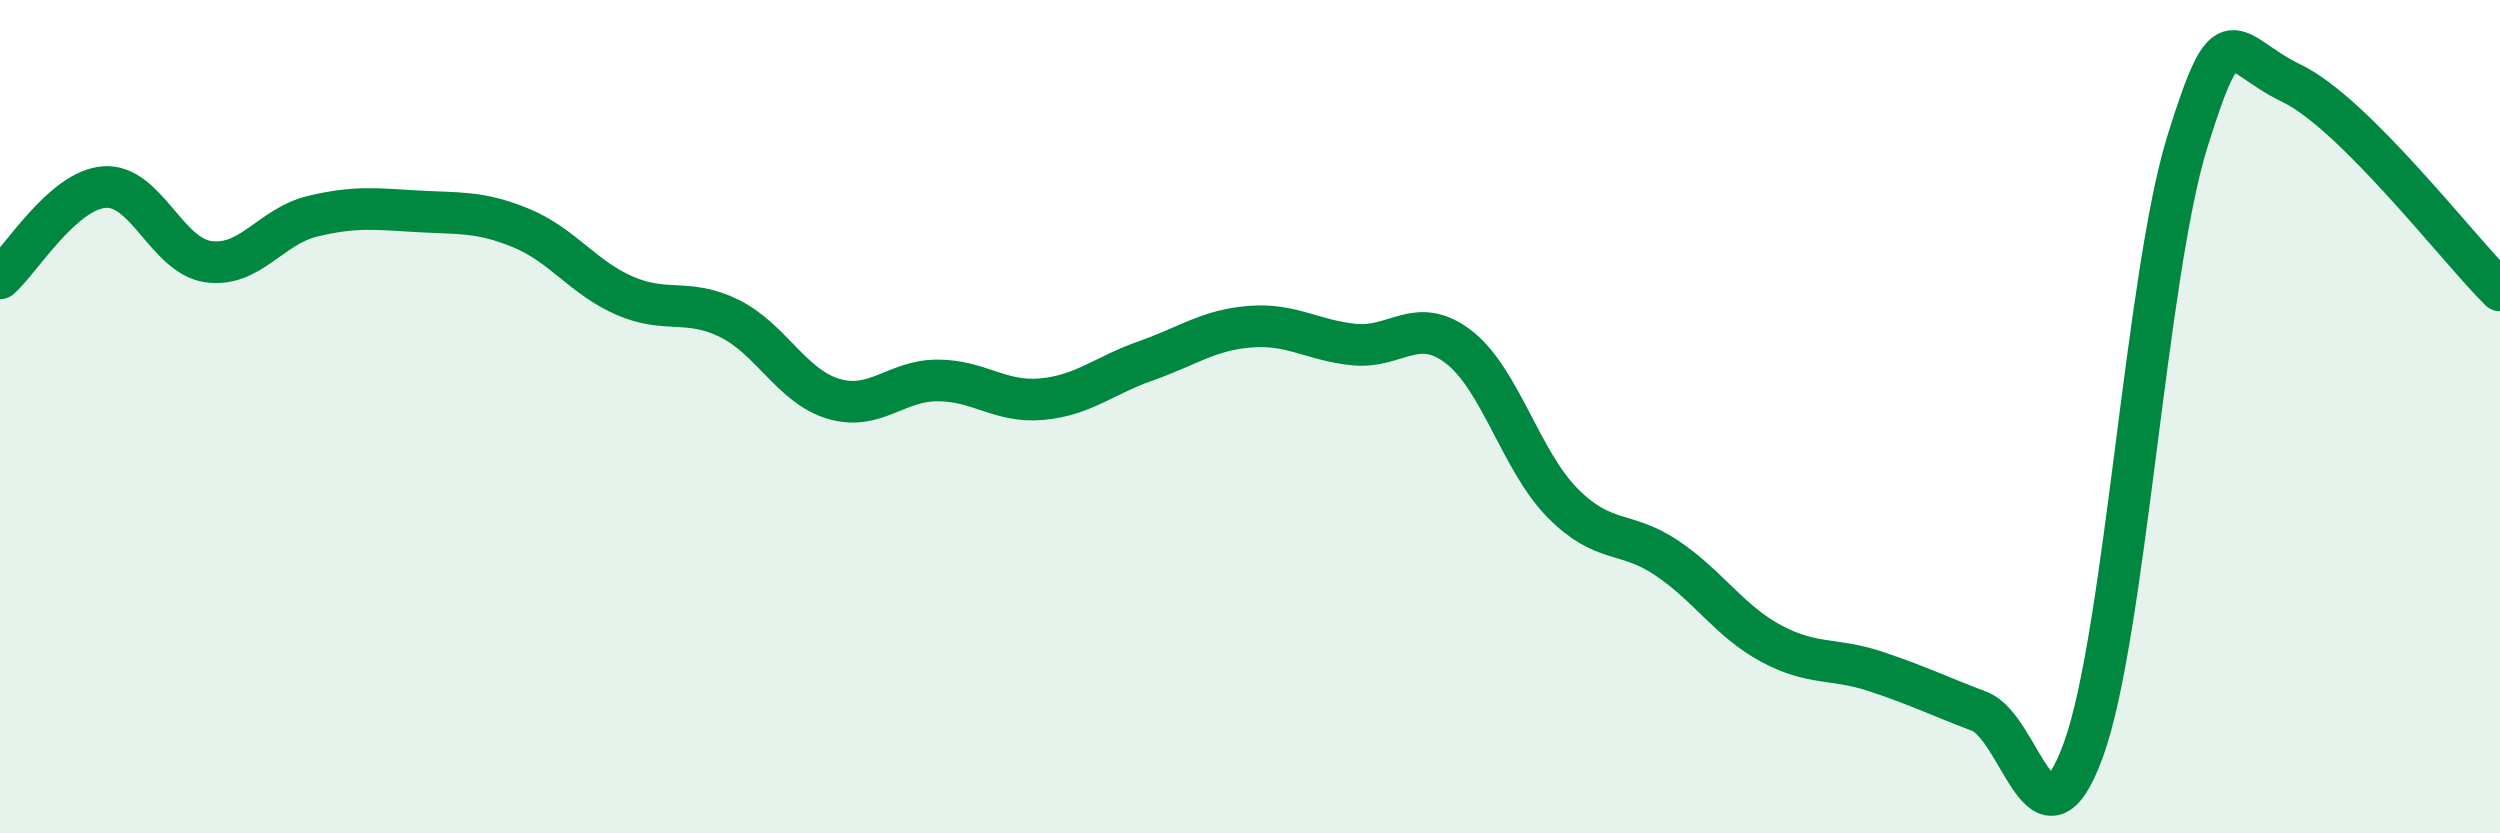 
    <svg width="60" height="20" viewBox="0 0 60 20" xmlns="http://www.w3.org/2000/svg">
      <path
        d="M 0,6.68 C 0.5,6.24 1.5,4.57 2.5,4.49 C 3.5,4.41 4,6.14 5,6.28 C 6,6.42 6.5,5.43 7.5,5.19 C 8.5,4.95 9,5.01 10,5.07 C 11,5.13 11.5,5.06 12.5,5.47 C 13.5,5.88 14,6.67 15,7.1 C 16,7.53 16.5,7.15 17.5,7.64 C 18.5,8.13 19,9.27 20,9.57 C 21,9.87 21.5,9.13 22.5,9.13 C 23.5,9.13 24,9.67 25,9.58 C 26,9.49 26.5,9.01 27.5,8.66 C 28.5,8.31 29,7.92 30,7.84 C 31,7.76 31.5,8.17 32.5,8.27 C 33.5,8.37 34,7.56 35,8.32 C 36,9.08 36.5,11.06 37.5,12.07 C 38.5,13.08 39,12.72 40,13.39 C 41,14.06 41.5,14.9 42.5,15.44 C 43.5,15.98 44,15.78 45,16.11 C 46,16.44 46.5,16.69 47.5,17.07 C 48.5,17.45 49,20.74 50,18 C 51,15.26 51.5,6.59 52.5,3.39 C 53.5,0.19 53.5,1.28 55,2 C 56.5,2.72 59,5.98 60,6.97L60 20L0 20Z"
        fill="#008740"
        opacity="0.1"
        stroke-linecap="round"
        stroke-linejoin="round"
      />
      <path
        d="M 0,6.68 C 0.5,6.24 1.5,4.57 2.5,4.49 C 3.5,4.41 4,6.14 5,6.28 C 6,6.42 6.5,5.43 7.5,5.19 C 8.5,4.95 9,5.01 10,5.07 C 11,5.13 11.5,5.06 12.5,5.47 C 13.5,5.88 14,6.67 15,7.1 C 16,7.53 16.5,7.15 17.5,7.64 C 18.5,8.13 19,9.27 20,9.57 C 21,9.87 21.5,9.13 22.5,9.13 C 23.5,9.13 24,9.67 25,9.58 C 26,9.49 26.5,9.01 27.5,8.66 C 28.5,8.31 29,7.92 30,7.84 C 31,7.76 31.5,8.17 32.5,8.27 C 33.5,8.37 34,7.56 35,8.32 C 36,9.08 36.5,11.06 37.5,12.07 C 38.5,13.08 39,12.72 40,13.39 C 41,14.06 41.5,14.9 42.5,15.44 C 43.5,15.98 44,15.78 45,16.11 C 46,16.44 46.5,16.69 47.5,17.07 C 48.5,17.45 49,20.74 50,18 C 51,15.26 51.5,6.59 52.5,3.39 C 53.5,0.19 53.5,1.28 55,2 C 56.5,2.72 59,5.98 60,6.97"
        stroke="#008740"
        stroke-width="1"
        fill="none"
        stroke-linecap="round"
        stroke-linejoin="round"
      />
    </svg>
  